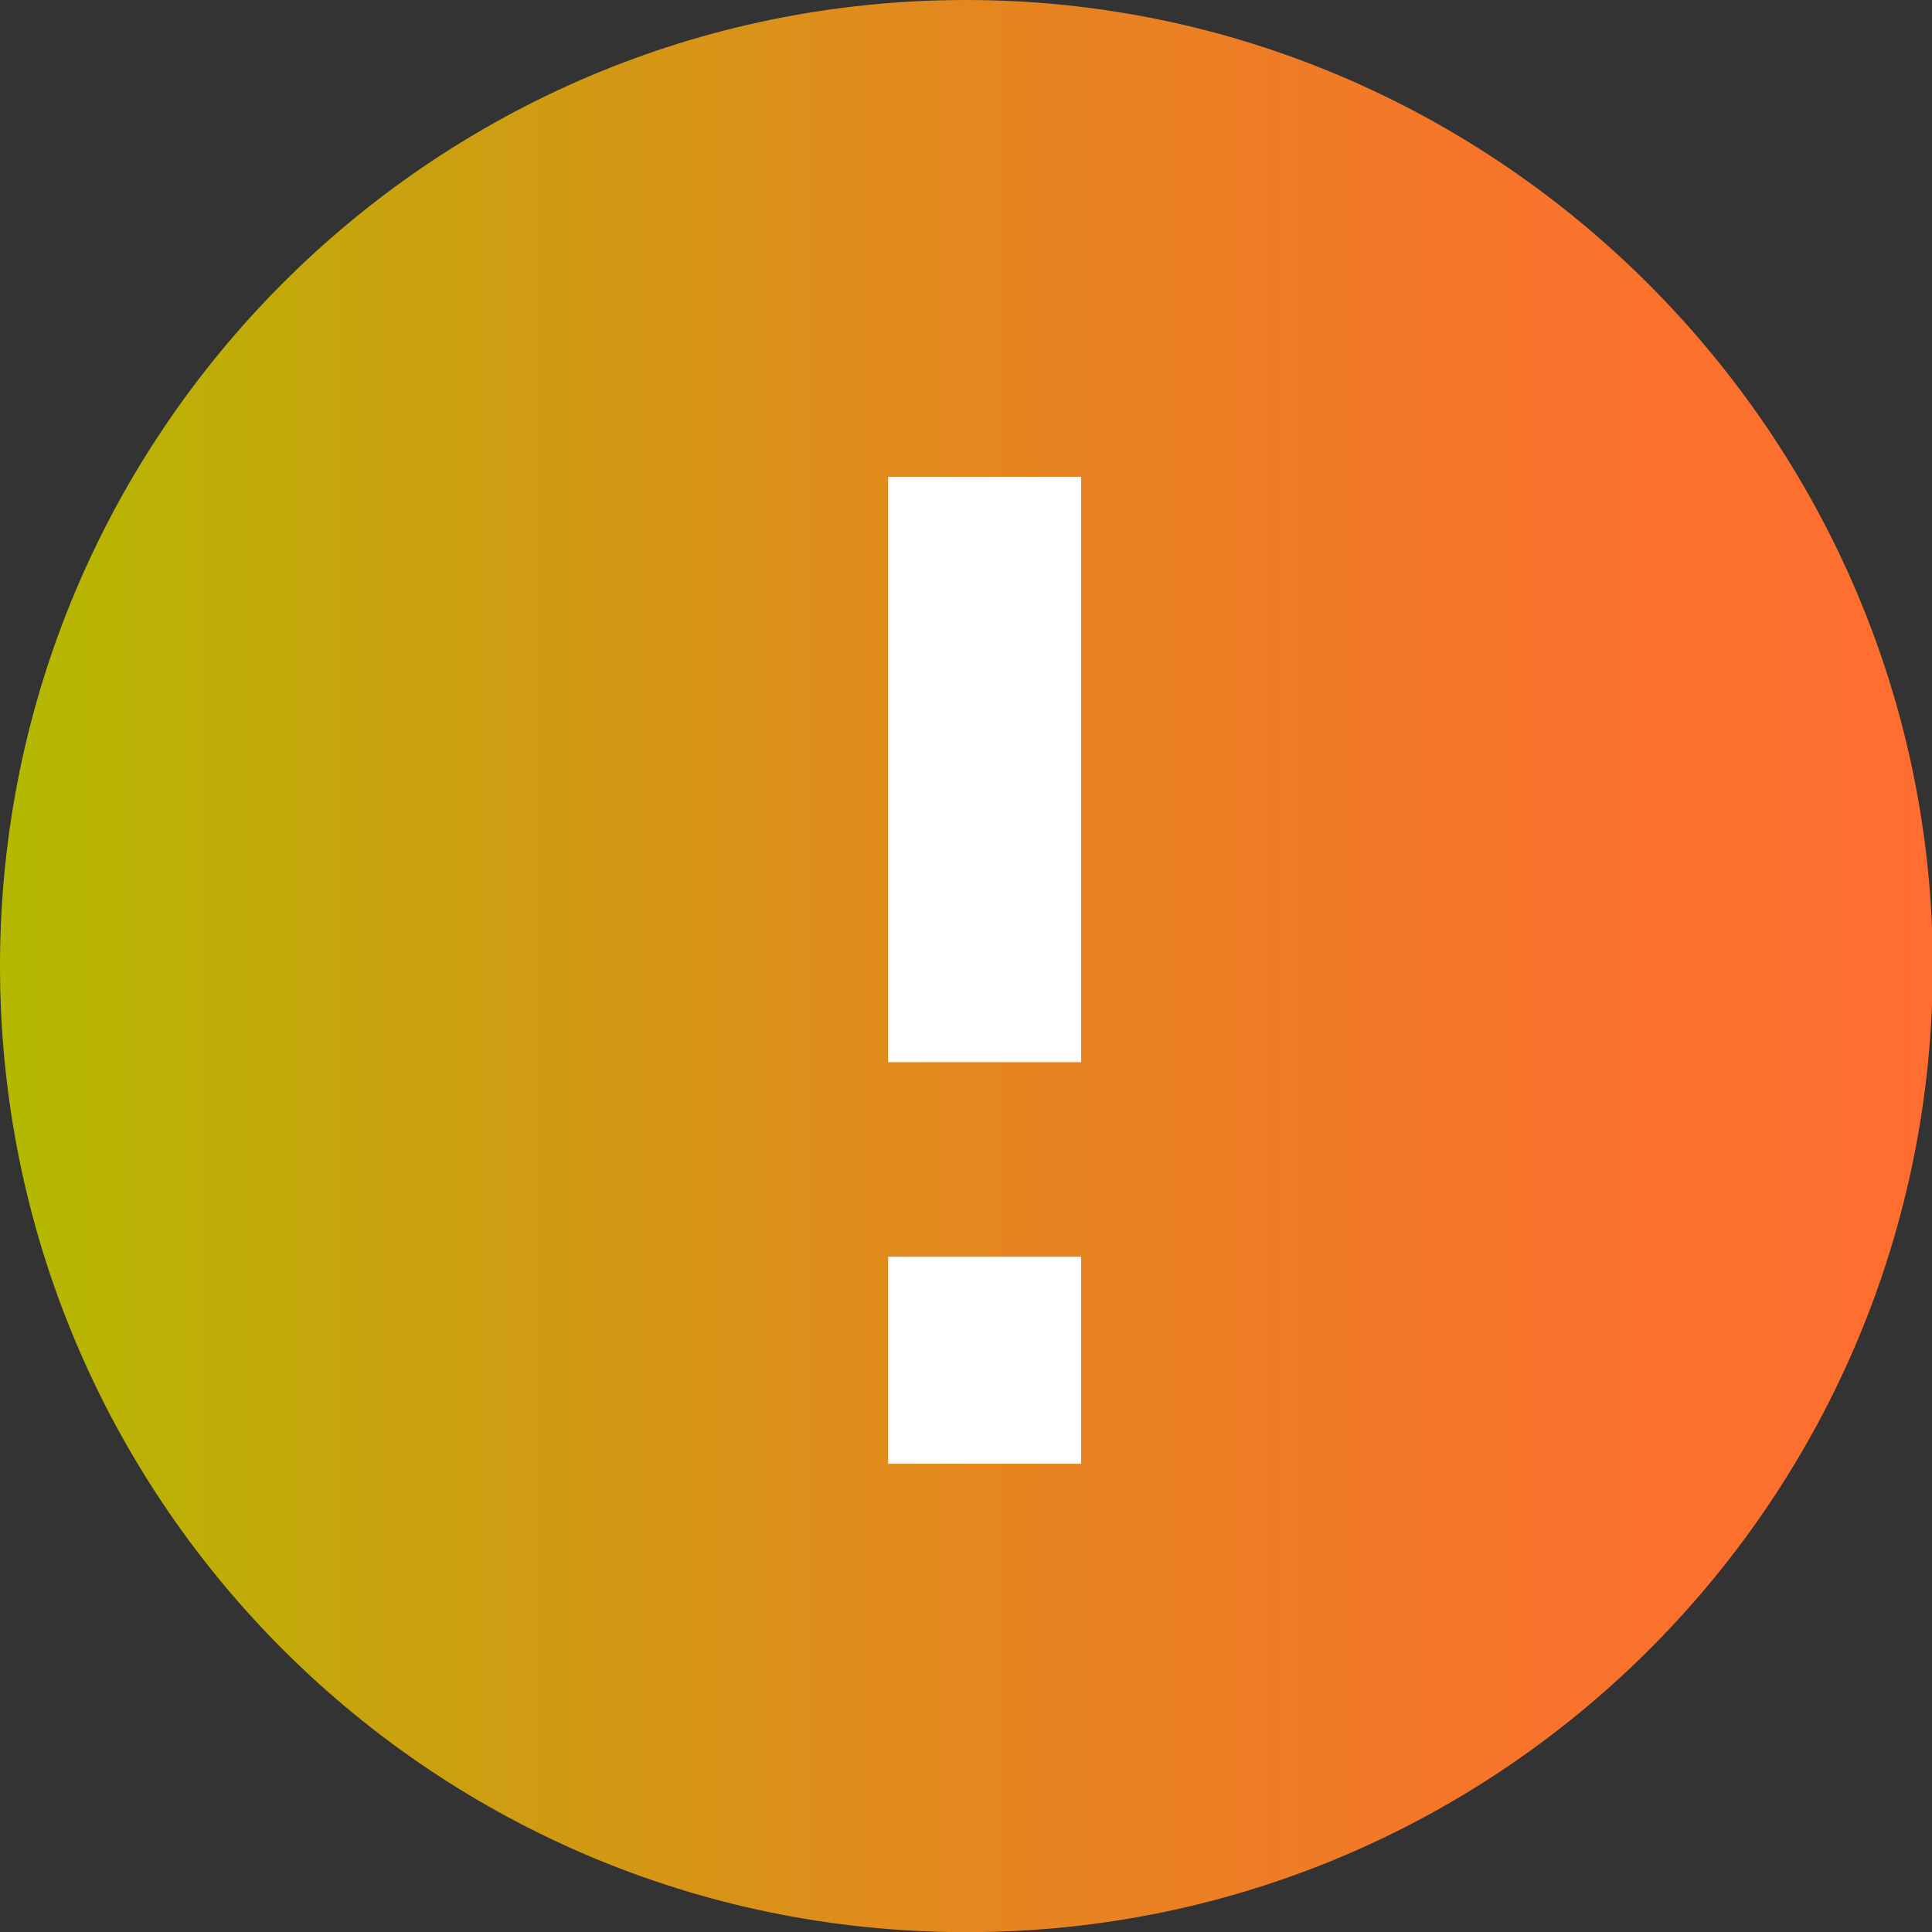 <?xml version="1.0" encoding="UTF-8"?>
<svg id="Layer_2" data-name="Layer 2" xmlns="http://www.w3.org/2000/svg" xmlns:xlink="http://www.w3.org/1999/xlink" viewBox="0 0 24.92 24.92">
  <rect x="0" y="0" width="24.92" height="24.92" fill="#333333" stroke="none"/>
  <defs>
    <style>
      .cls-1, .cls-2 {
        fill: none;
      }

      .cls-3 {
        fill: url(#linear-gradient);
      }

      .cls-4 {
        clip-path: url(#clippath);
      }

      .cls-5 {
        clip-path: url(#clippath-1);
      }

      .cls-2 {
        stroke: #fff;
        stroke-width: 2.49px;
      }
    </style>
    <clipPath id="clippath">
      <rect class="cls-1" width="24.92" height="24.92"/>
    </clipPath>
    <clipPath id="clippath-1">
      <path class="cls-1" d="m0,12.46C0,19.28,5.46,24.81,12.25,24.92h.43c6.78-.11,12.25-5.65,12.25-12.46S19.34,0,12.46,0,0,5.58,0,12.46"/>
    </clipPath>
    <linearGradient id="linear-gradient" x1="-1472.62" y1="378.93" x2="-1470.57" y2="378.93" gradientTransform="translate(17907.09 4620.2) scale(12.16 -12.16)" gradientUnits="userSpaceOnUse">
      <stop offset="0" stop-color="#b4b900"/>
      <stop offset=".2" stop-color="#c9a20e"/>
      <stop offset=".52" stop-color="#e68520"/>
      <stop offset=".8" stop-color="#f8732b"/>
      <stop offset="1" stop-color="#ff6d30"/>
    </linearGradient>
  </defs>
  <g id="Layer_1-2" data-name="Layer 1">
    <g id="Artwork_2" data-name="Artwork 2">
      <g class="cls-4">
        <g class="cls-5">
          <rect class="cls-3" x="0" y="0" width="24.92" height="24.92"/>
        </g>
        <line class="cls-2" x1="12.7" y1="6.15" x2="12.7" y2="13.7"/>
        <line class="cls-2" x1="12.7" y1="16.21" x2="12.7" y2="18.88"/>
      </g>
    </g>
  </g>
</svg>